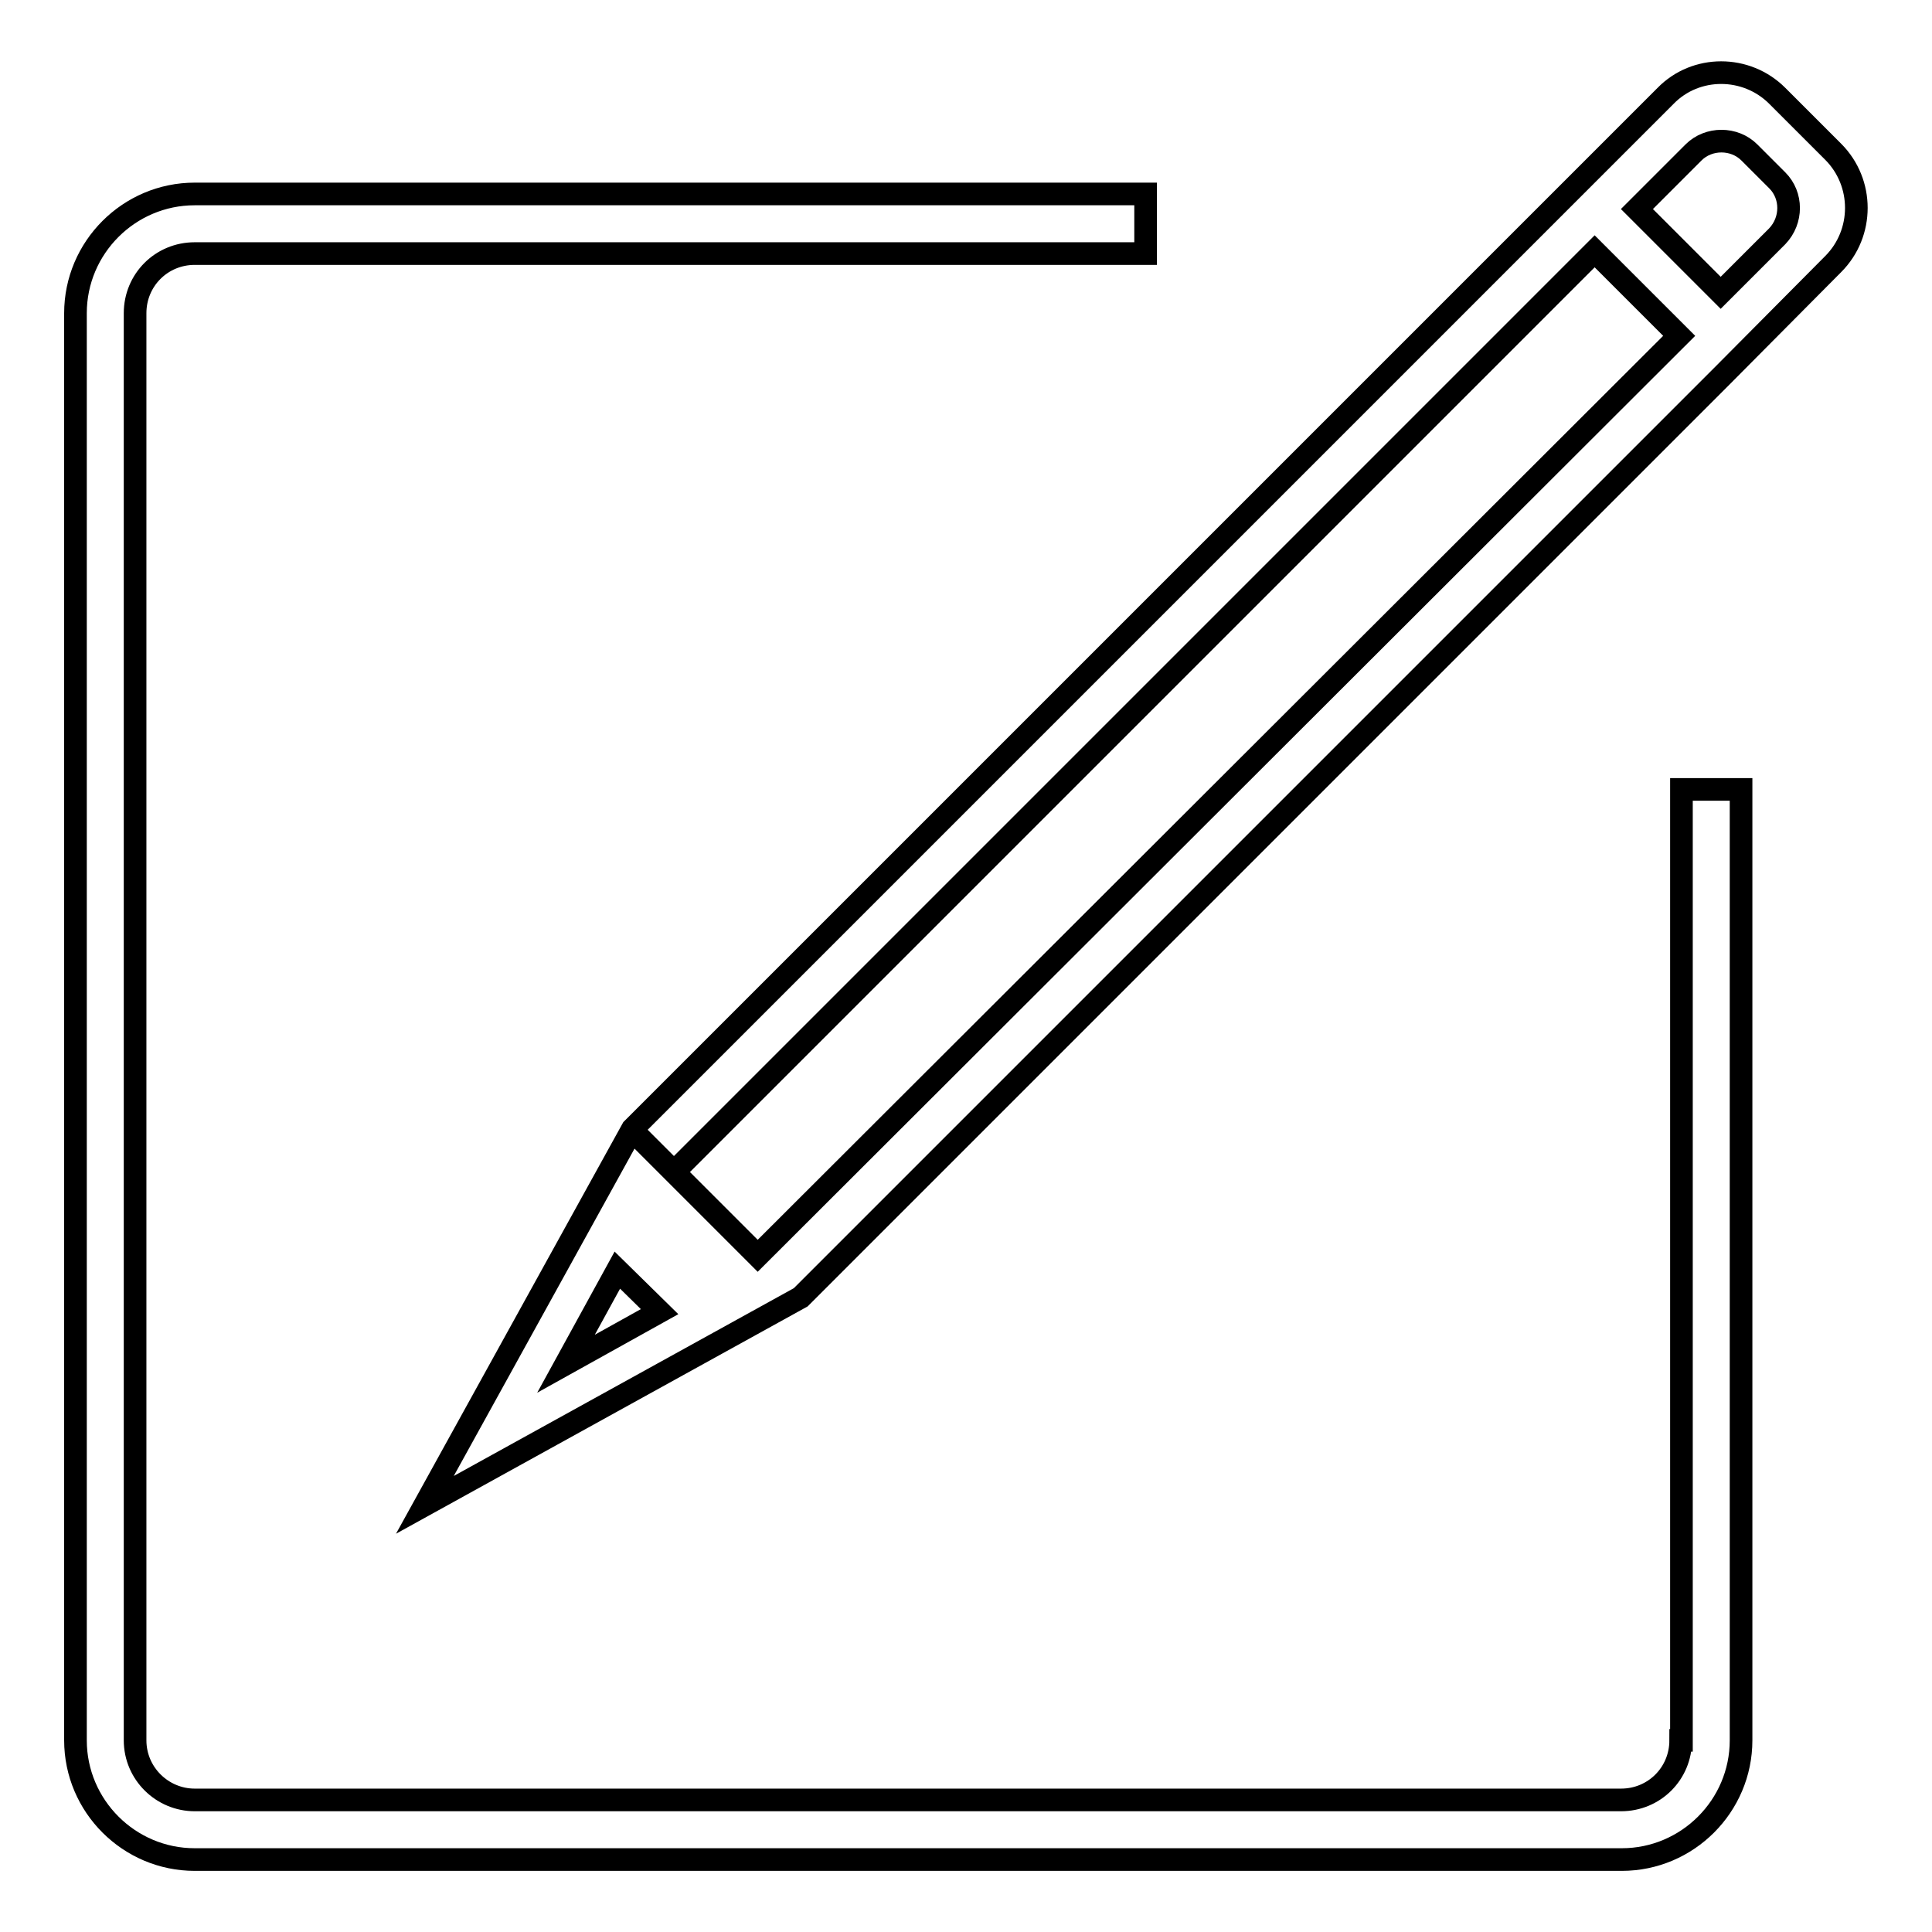 <?xml version="1.0" encoding="utf-8"?>
<!-- Svg Vector Icons : http://www.onlinewebfonts.com/icon -->
<!DOCTYPE svg PUBLIC "-//W3C//DTD SVG 1.1//EN" "http://www.w3.org/Graphics/SVG/1.1/DTD/svg11.dtd">
<svg version="1.1" xmlns="http://www.w3.org/2000/svg" xmlns:xlink="http://www.w3.org/1999/xlink" x="0px" y="0px" viewBox="0 0 256 256" enable-background="new 0 0 256 256" xml:space="preserve">
<g> <path stroke-width="3" fill-opacity="0" stroke="#000000"  d="M242.9,20.1l-7.4-7.4c-4.1-4.1-10.8-4.1-14.8,0l-14.9,14.9l-122,122l0,0l-27.5,49.8l49.8-27.5l0,0l122-122 L242.9,35C247,30.9,247,24.2,242.9,20.1z M75,180.7l6.8-12.4l5.6,5.5L75,180.7z M100.4,166.4l-16.7-16.7l5.6,5.6l122-122l11.1,11.1 l0,0l0.1,0.1L100.4,166.4z M235.5,31.3l-7.5,7.5l-11.1-11.1l7.5-7.5c2-2,5.4-2,7.4,0l3.7,3.7C237.5,25.9,237.5,29.2,235.5,31.3z  M222.7,230.6c0,4.4-3.5,7.9-7.9,7.9H25.8c-4.3,0-7.9-3.5-7.9-7.9V41.5c0-4.4,3.5-7.9,7.9-7.9h126v-7.9h-126 c-8.7,0-15.8,7.1-15.8,15.8v189.1c0,8.7,7.1,15.8,15.8,15.8h189.1c8.7,0,15.8-7.1,15.8-15.8v-126h-7.9V230.6z"/></g>
</svg>